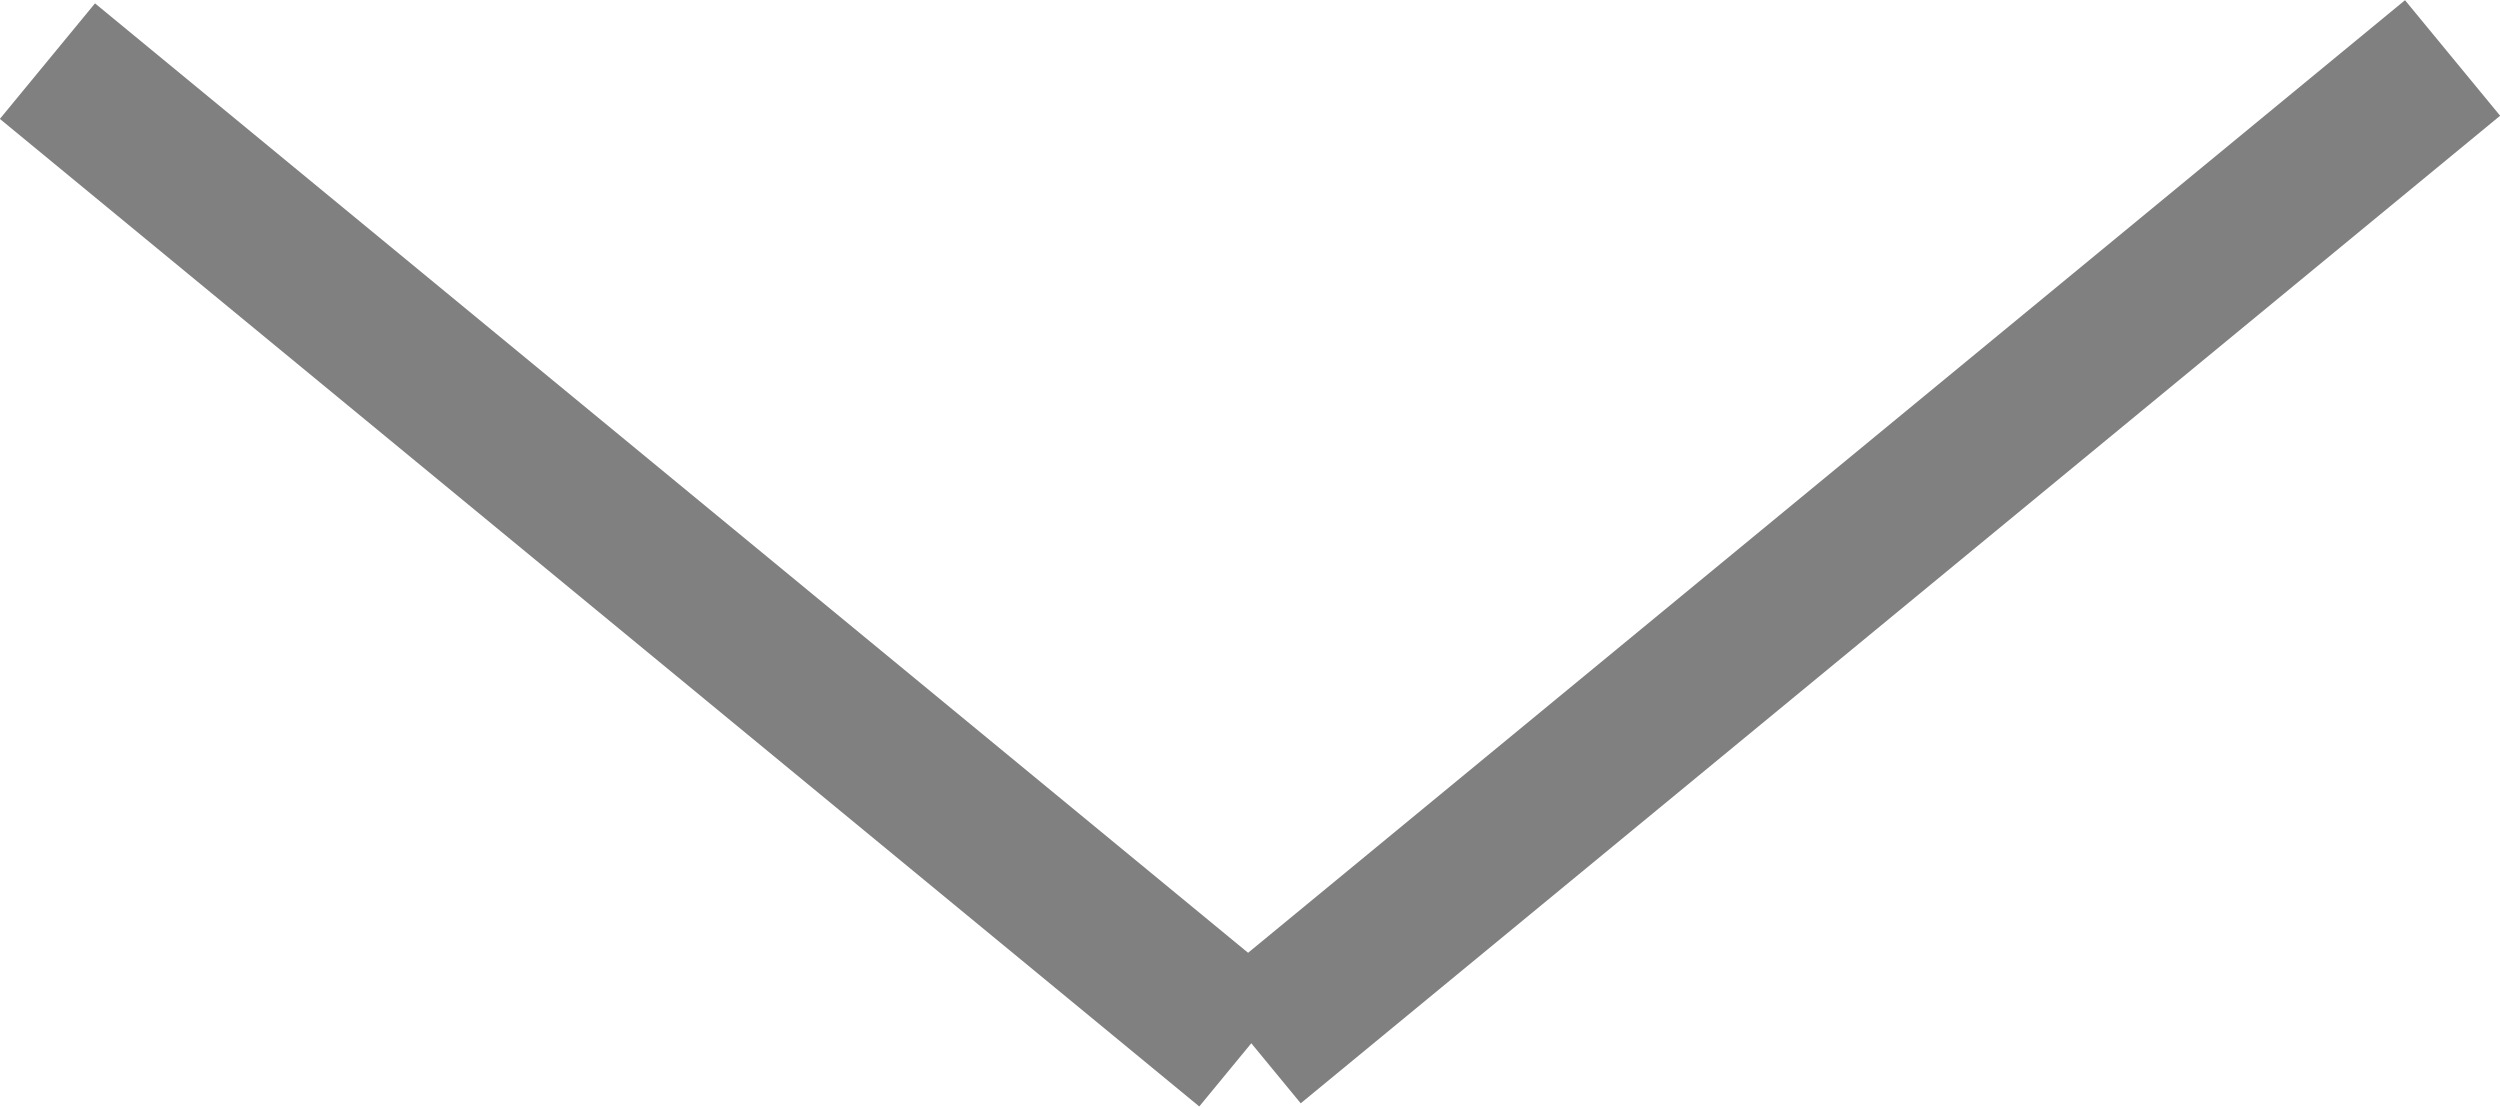 <?xml version="1.0" encoding="UTF-8"?>
<svg id="_レイヤー_2" data-name="レイヤー_2" xmlns="http://www.w3.org/2000/svg" viewBox="0 0 23.72 10.5">
  <defs>
    <style>
      .cls-1 {
        fill: none;
        stroke: #808081;
        stroke-miterlimit: 10;
        stroke-width: 1.42px;
      }

      .cls-2 {
        fill: #808081;
      }
    </style>
  </defs>
  <g id="_レイヤー_1-2" data-name="レイヤー_1">
    <g>
      <g>
        <line class="cls-2" x1=".45" y1=".58" x2="11.83" y2="9.95"/>
        <line class="cls-2" x1="23.27" y1=".55" x2="11.89" y2="9.92"/>
      </g>
      <g>
        <line class="cls-1" x1=".45" y1=".58" x2="11.83" y2="9.95"/>
        <line class="cls-1" x1="23.27" y1=".55" x2="11.89" y2="9.92"/>
      </g>
    </g>
  </g>
</svg>
